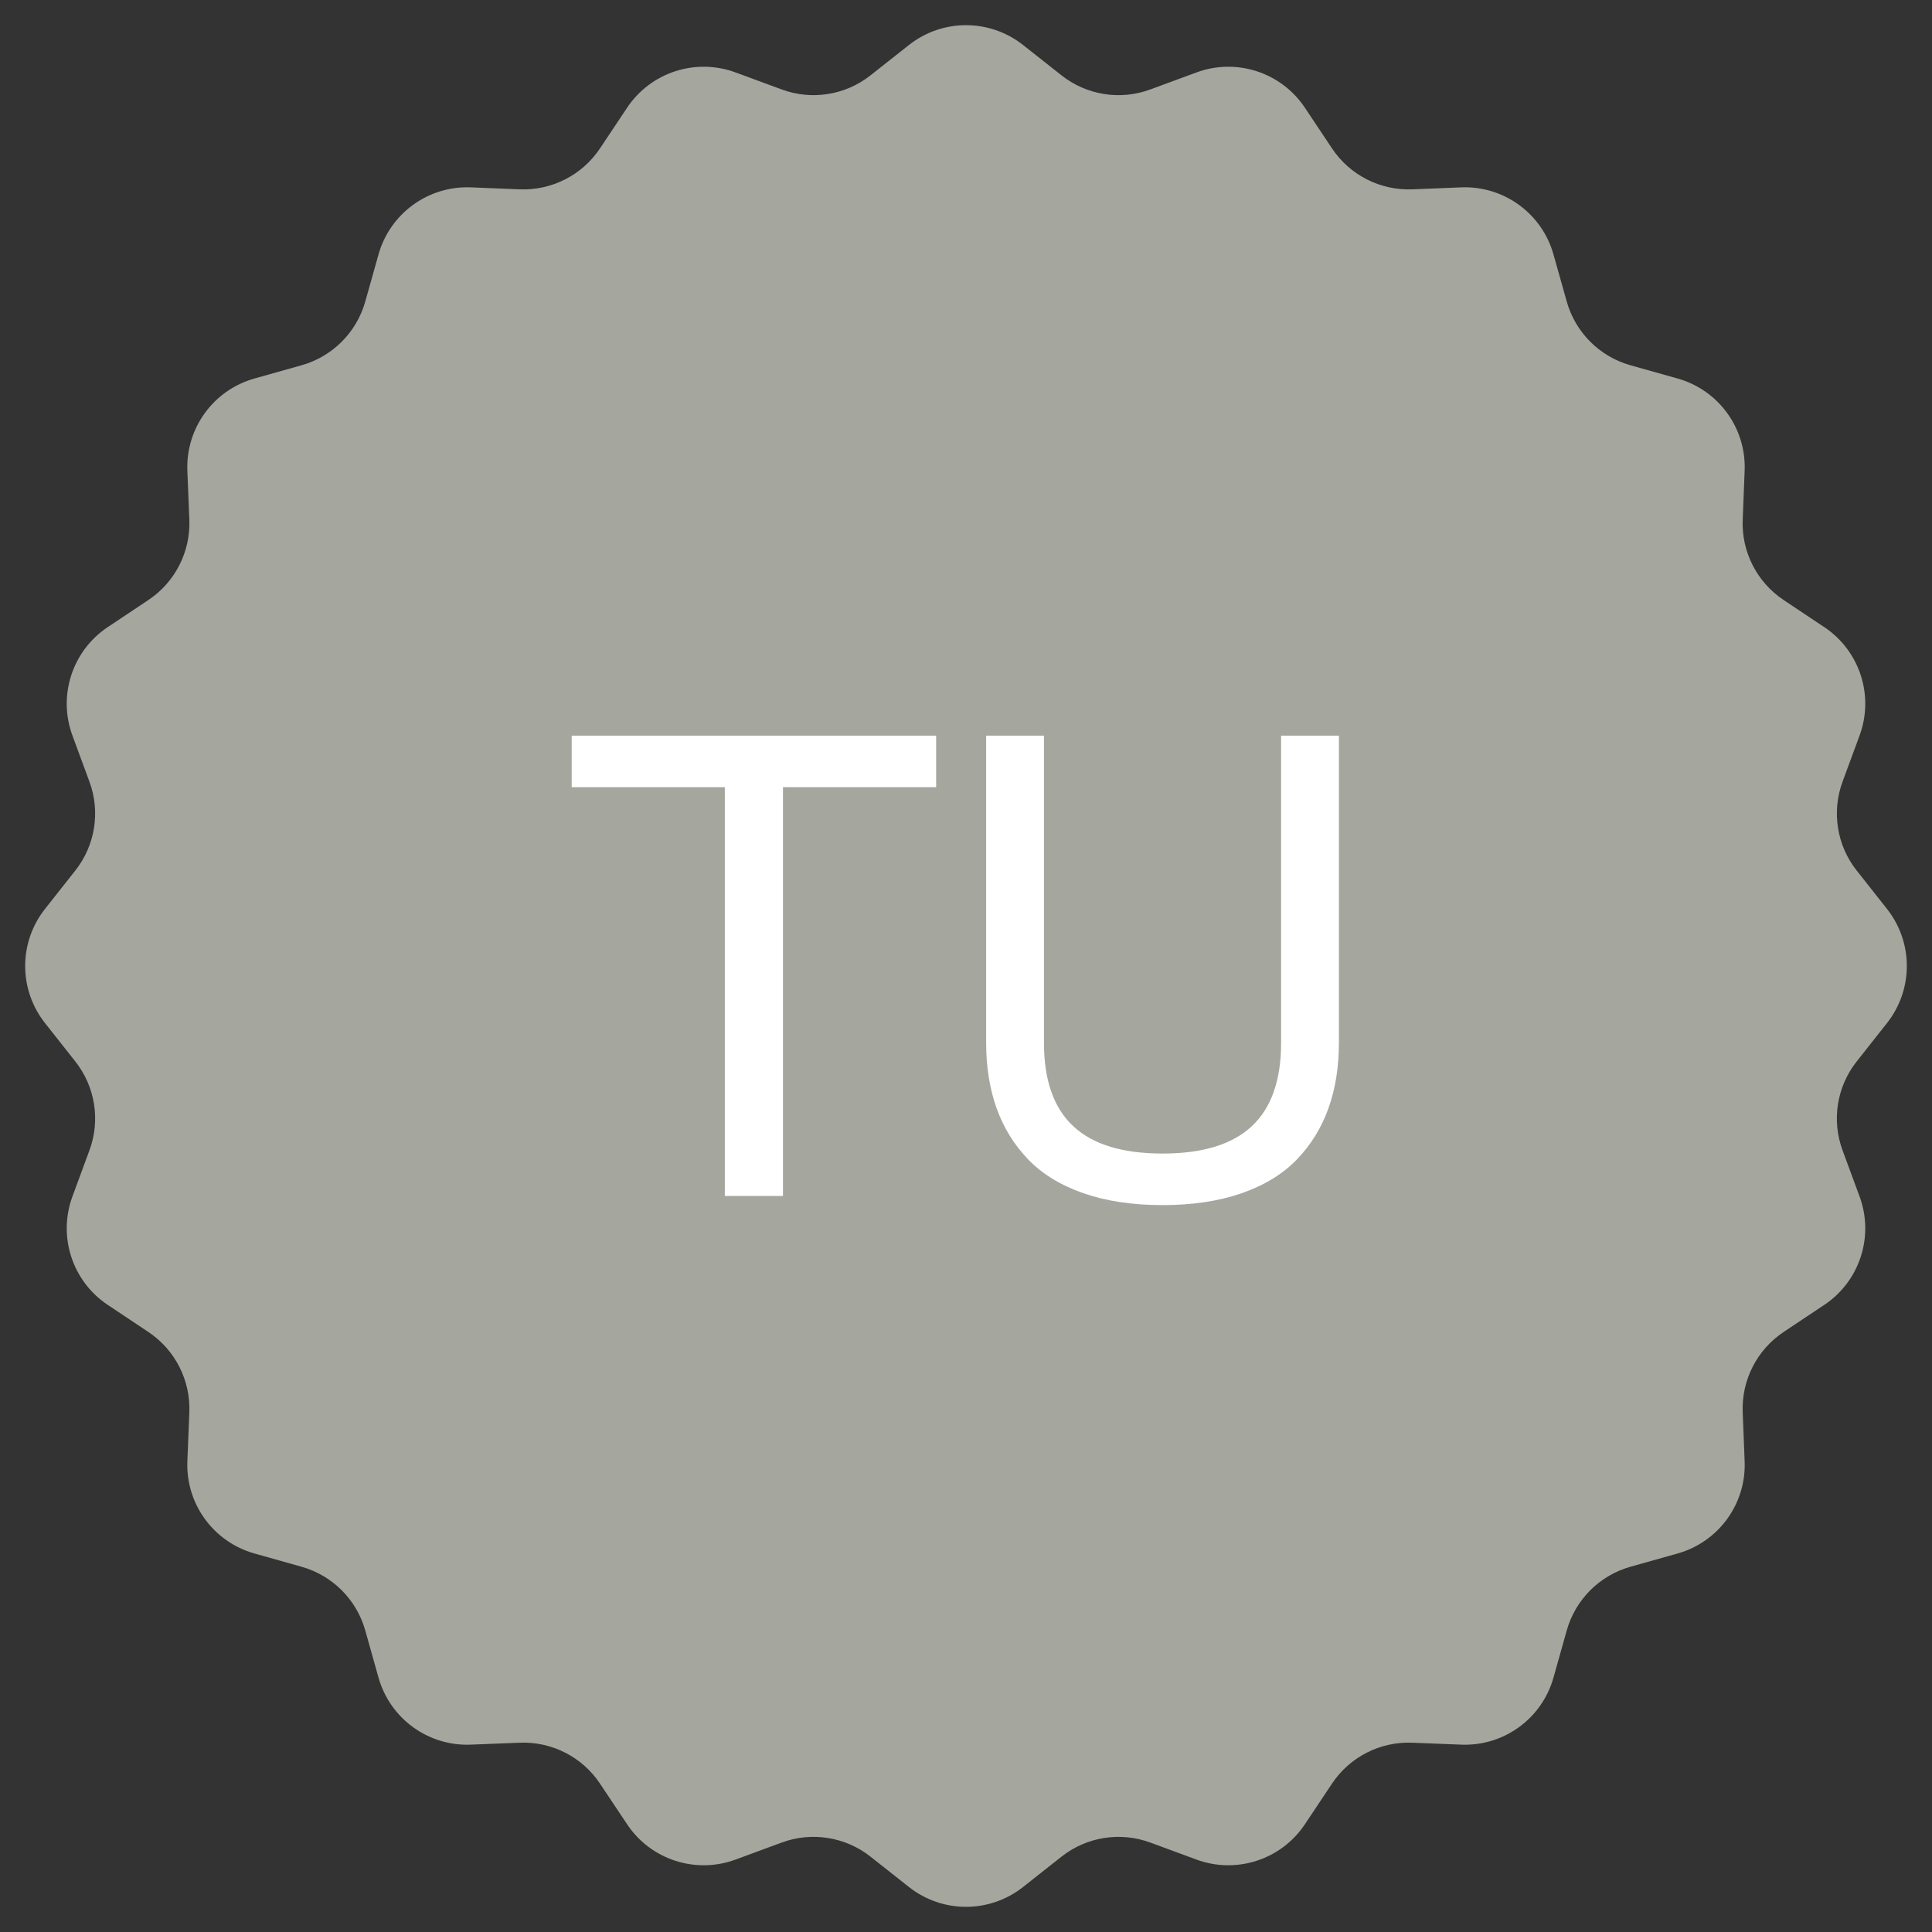 <svg width="42" height="42" viewBox="0 0 42 42" fill="none" xmlns="http://www.w3.org/2000/svg">
<rect x="0" y="0" width="42" height="42" fill="#333333" stroke="none"/>
<g clip-path="url(#clip0_145_31022)">
<path d="M19.761 0.977C20.488 0.404 21.512 0.404 22.239 0.977L23.076 1.638C23.623 2.07 24.355 2.186 25.008 1.944L26.009 1.575C26.877 1.254 27.852 1.571 28.366 2.34L28.958 3.228C29.345 3.807 30.005 4.143 30.701 4.116L31.767 4.073C32.691 4.037 33.52 4.639 33.771 5.53L34.06 6.557C34.249 7.227 34.773 7.751 35.443 7.94L36.471 8.229C37.361 8.48 37.964 9.309 37.927 10.233L37.885 11.299C37.857 11.995 38.193 12.655 38.772 13.042L39.66 13.634C40.429 14.148 40.746 15.123 40.425 15.991L40.056 16.992C39.815 17.645 39.93 18.377 40.362 18.924L41.023 19.761C41.596 20.488 41.596 21.512 41.023 22.239L40.362 23.076C39.93 23.623 39.814 24.355 40.056 25.008L40.425 26.009C40.746 26.877 40.429 27.852 39.66 28.366L38.772 28.958C38.193 29.345 37.857 30.005 37.885 30.701L37.927 31.767C37.964 32.691 37.361 33.52 36.471 33.771L35.443 34.06C34.773 34.249 34.249 34.773 34.06 35.443L33.771 36.471C33.52 37.361 32.691 37.964 31.767 37.927L30.701 37.885C30.005 37.857 29.345 38.193 28.958 38.772L28.366 39.66C27.852 40.429 26.877 40.746 26.009 40.425L25.008 40.056C24.355 39.815 23.623 39.93 23.076 40.362L22.239 41.023C21.512 41.596 20.488 41.596 19.761 41.023L18.924 40.362C18.377 39.93 17.645 39.814 16.992 40.056L15.991 40.425C15.123 40.746 14.148 40.429 13.634 39.66L13.042 38.772C12.655 38.193 11.995 37.857 11.299 37.885L10.233 37.927C9.309 37.964 8.48 37.361 8.229 36.471L7.94 35.443C7.751 34.773 7.227 34.249 6.557 34.06L5.53 33.771C4.639 33.52 4.037 32.691 4.073 31.767L4.116 30.701C4.143 30.005 3.807 29.345 3.228 28.958L2.34 28.366C1.571 27.852 1.254 26.877 1.575 26.009L1.944 25.008C2.186 24.355 2.07 23.623 1.638 23.076L0.977 22.239C0.404 21.512 0.404 20.488 0.977 19.761L1.638 18.924C2.07 18.377 2.186 17.645 1.944 16.992L1.575 15.991C1.254 15.123 1.571 14.148 2.34 13.634L3.228 13.042C3.807 12.655 4.143 11.995 4.116 11.299L4.073 10.233C4.037 9.309 4.639 8.48 5.53 8.229L6.557 7.94C7.227 7.751 7.751 7.227 7.94 6.557L8.229 5.53C8.48 4.639 9.309 4.037 10.233 4.073L11.299 4.116C11.995 4.143 12.655 3.807 13.042 3.228L13.634 2.34C14.148 1.571 15.123 1.254 15.991 1.575L16.992 1.944C17.645 2.186 18.377 2.07 18.924 1.638L19.761 0.977Z" fill="#A5A69E"/>
<path d="M15.757 26V17.113H12.428V15.992H20.351V17.113H17.021V26H15.757ZM29.107 22.671C29.107 23.19 29.032 23.662 28.882 24.086C28.731 24.51 28.504 24.881 28.198 25.2C27.893 25.519 27.492 25.765 26.995 25.939C26.498 26.112 25.924 26.198 25.273 26.198C24.621 26.198 24.047 26.112 23.55 25.939C23.053 25.765 22.652 25.519 22.347 25.2C22.041 24.881 21.814 24.51 21.663 24.086C21.513 23.662 21.438 23.19 21.438 22.671V15.992H22.695V22.671C22.695 23.482 22.907 24.086 23.331 24.482C23.755 24.879 24.402 25.077 25.273 25.077C26.143 25.077 26.79 24.879 27.214 24.482C27.638 24.086 27.85 23.482 27.85 22.671V15.992H29.107V22.671Z" fill="white"/>
</g>
<defs>
<clipPath id="clip0_145_31022">
<rect width="42" height="42" fill="white"/>
</clipPath>
</defs>
</svg>
